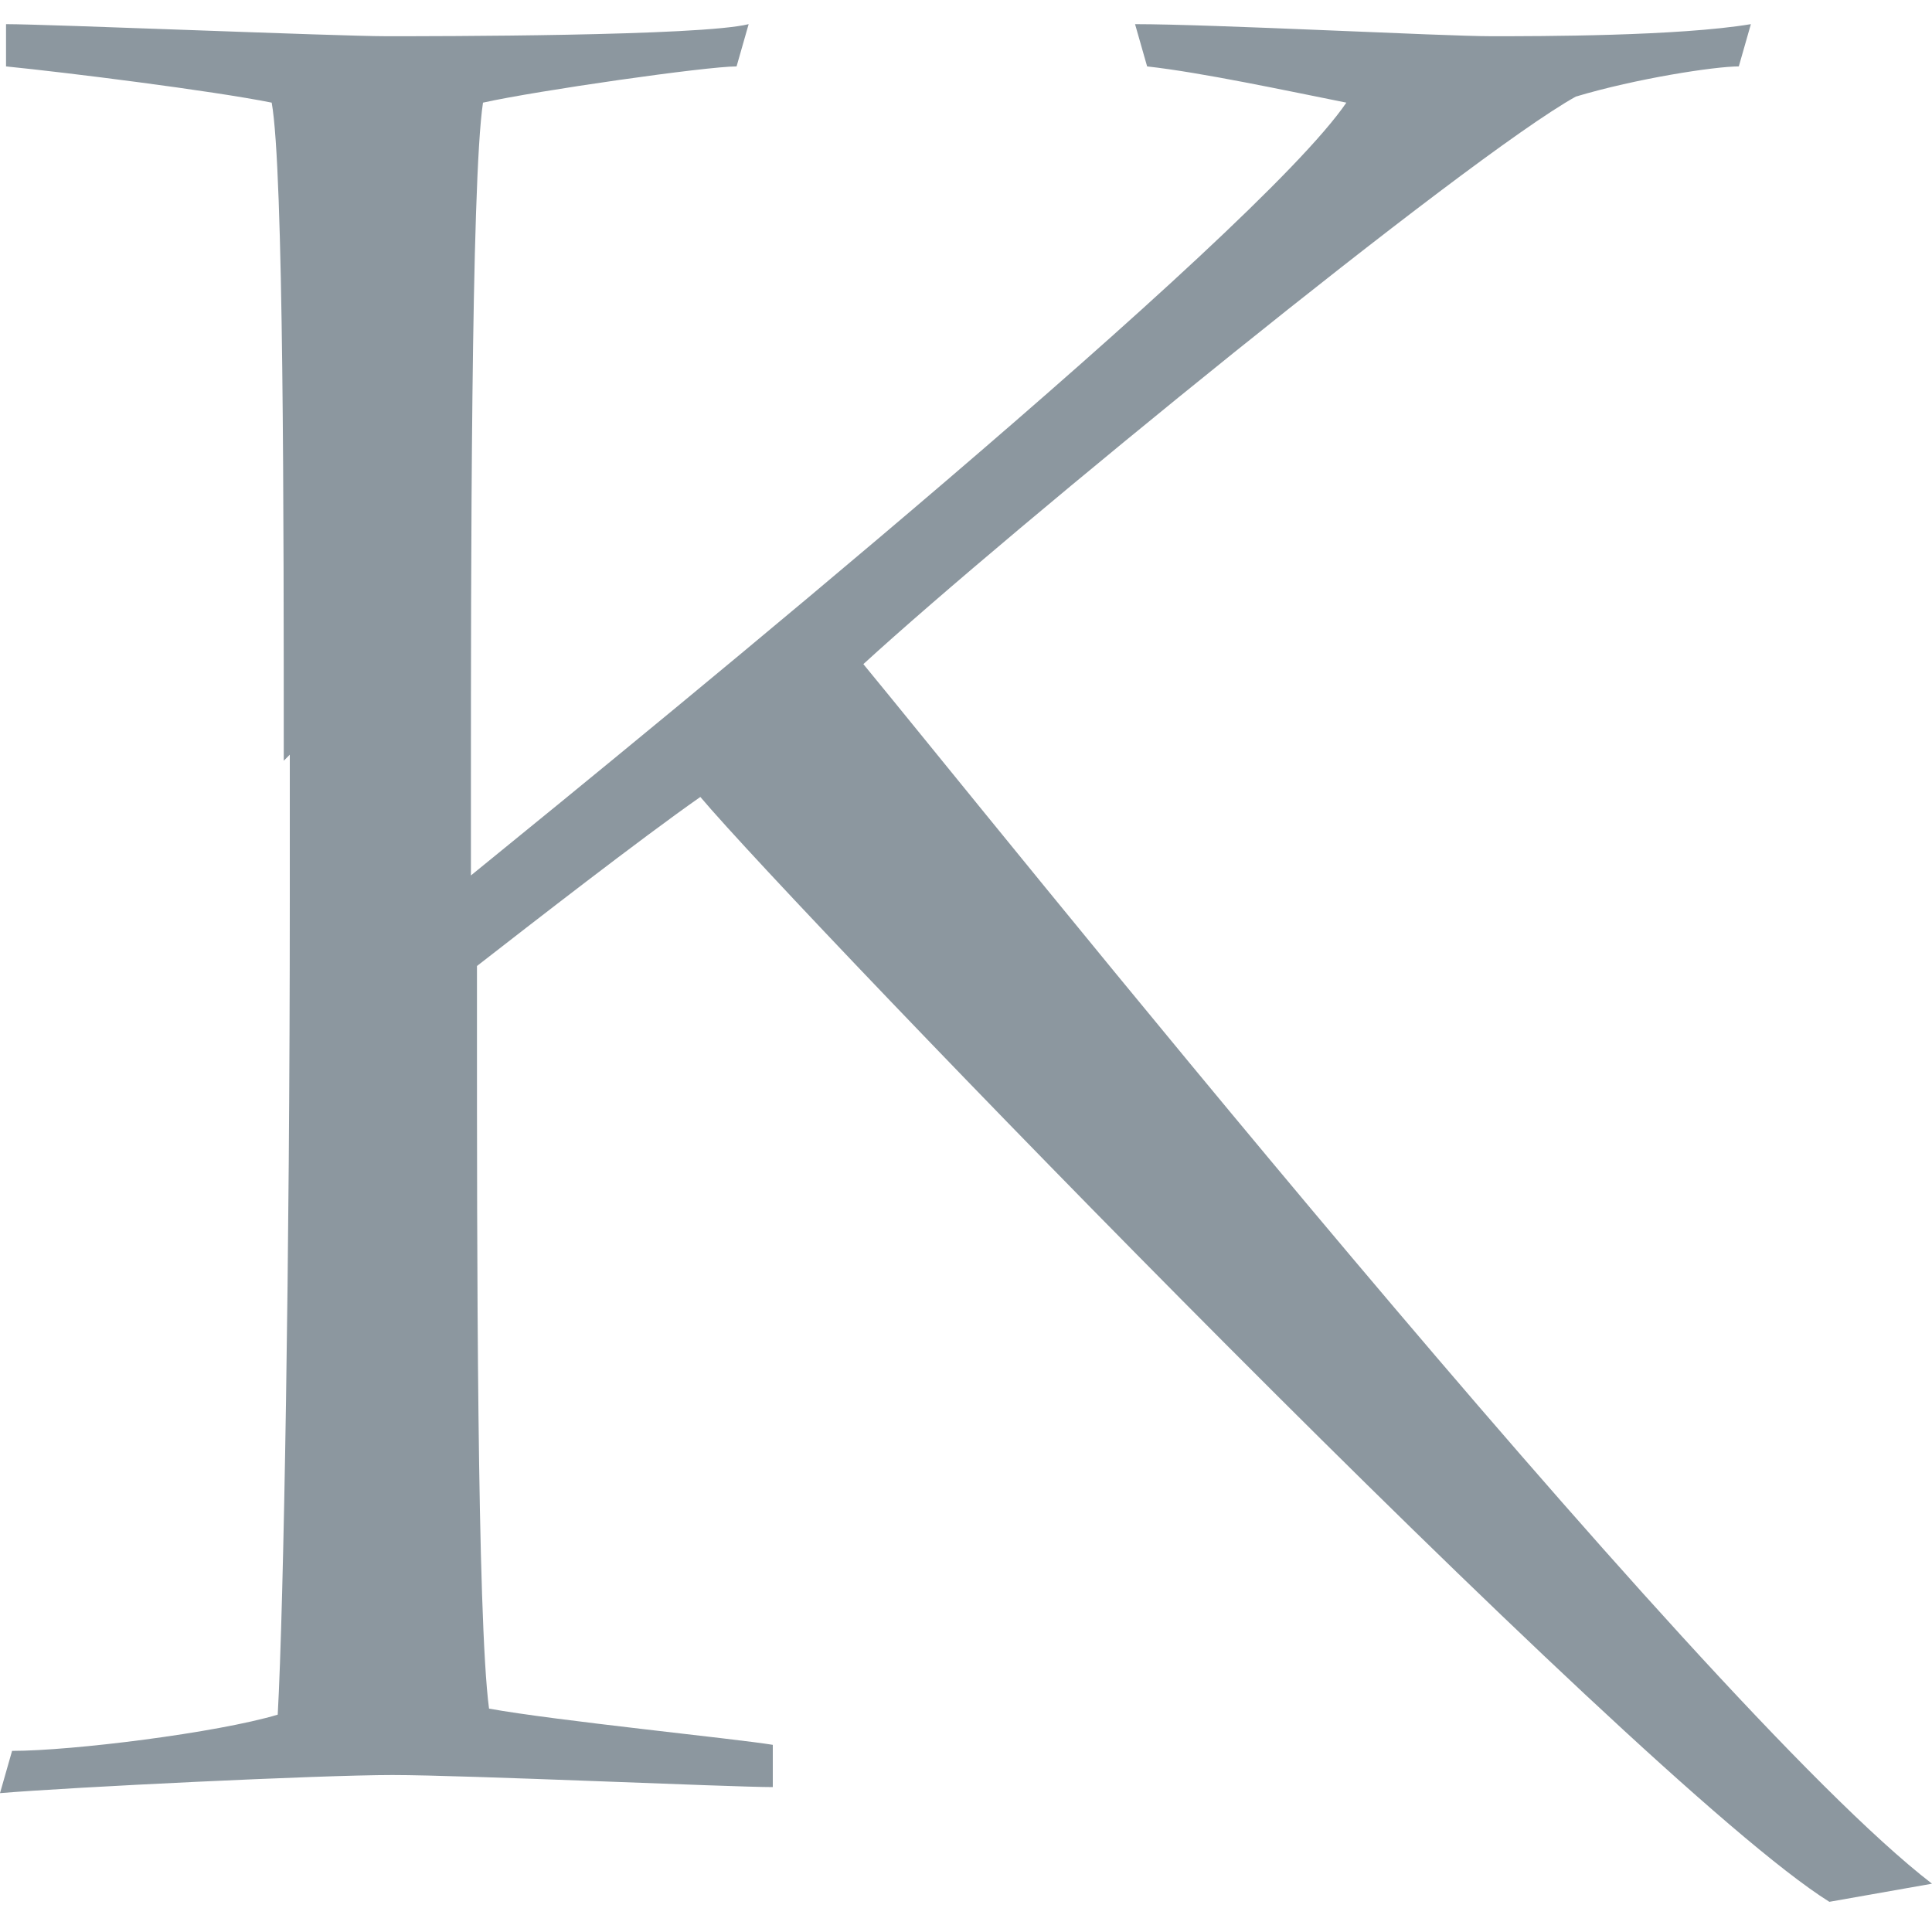<?xml version="1.0" encoding="UTF-8"?>
<svg xmlns="http://www.w3.org/2000/svg" width="32" height="32" version="1.1" viewBox="0 0 32 32">
  <defs>
    <style>
      .cls-1 {
        fill: #8c979f;
      }
    </style>
  </defs>
  <!-- Generator: Adobe Illustrator 28.7.1, SVG Export Plug-In . SVG Version: 1.2.0 Build 142)  -->
  <g>
    <g id="Layer_1">
      <path class="cls-1" d="M4.7,12.6c0-3.9,0-9.8-.2-10.9-1-.2-3.4-.5-4.4-.6V.4c.7,0,5.5.2,6.3.2s5.2,0,6-.2l-.2.7c-.5,0-3.3.4-4.2.6-.2,1.3-.2,7.9-.2,11.3v1.5c3.2-2.6,13-10.6,14.5-12.8-1-.2-2.4-.5-3.3-.6l-.2-.7c1.3,0,5.1.2,5.9.2s3.1,0,4.3-.2l-.2.7c-.4,0-1.7.2-2.7.5-1.8,1-9.4,7.2-11.8,9.4,1.9,2.3,13.8,17.2,17.7,20.2l-1.7.3c-3.2-2-17.1-16.4-18.7-18.3-1,.7-2.8,2.1-3.7,2.8v.9c0,3.7,0,9.9.2,11.4,1.1.2,4.1.5,4.7.6v.7c-.7,0-5.1-.2-6.3-.2S1.2,29.6,0,29.7l.2-.7c1,0,3.4-.3,4.4-.6.1-1.8.2-7.6.2-13.5v-2.4"/>
    </g>
  </g>
</svg>